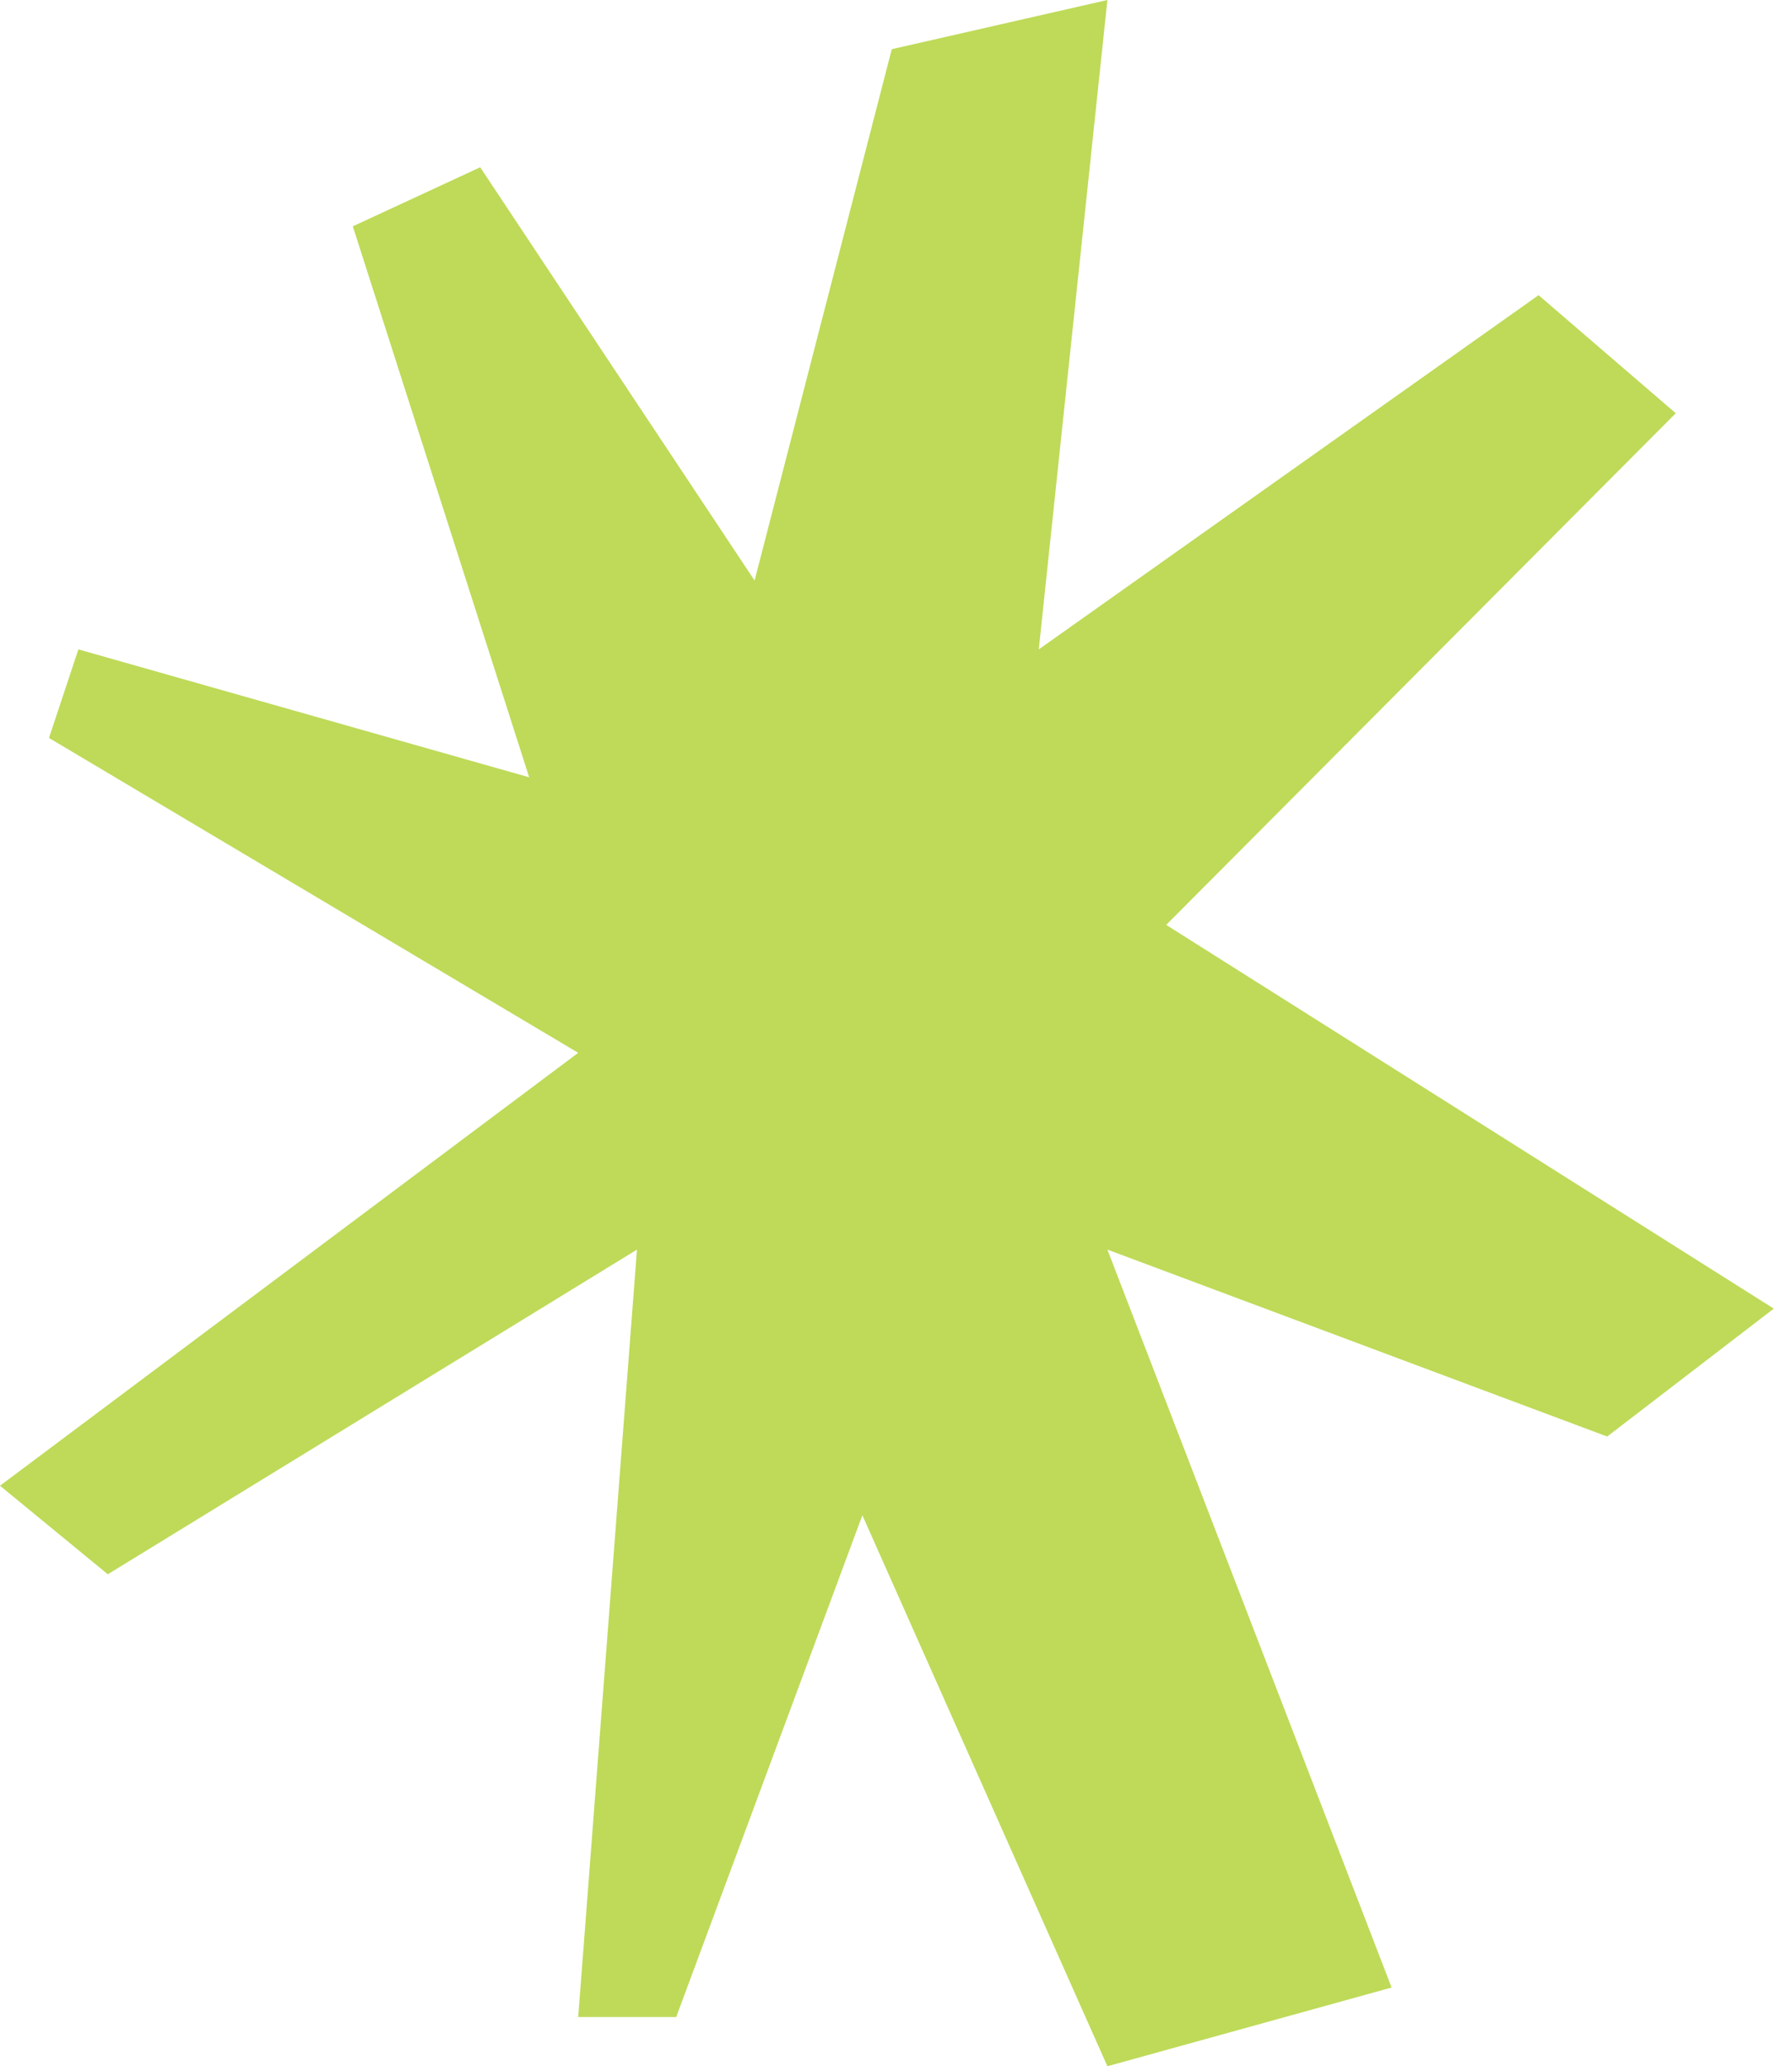 <svg preserveAspectRatio="none" width="100%" height="100%" overflow="visible" style="display: block;" viewBox="0 0 59 68" fill="none" xmlns="http://www.w3.org/2000/svg">
<path id="Vector 41" d="M1.613 24.286L19.037 34.648L0 48.895L3.549 51.809L20.972 41.124L19.037 66.381H22.263L28.393 49.867L36.46 68L45.817 65.409L36.46 41.124L52.915 47.276L58.4 43.067L38.396 30.438L55.173 13.6L50.656 9.714L34.201 21.371L36.46 0L29.361 1.619L24.844 19.105L15.81 5.505L11.616 7.448L17.423 25.581L2.581 21.371L1.613 24.286Z" fill="#BEDA58"/>
</svg>
